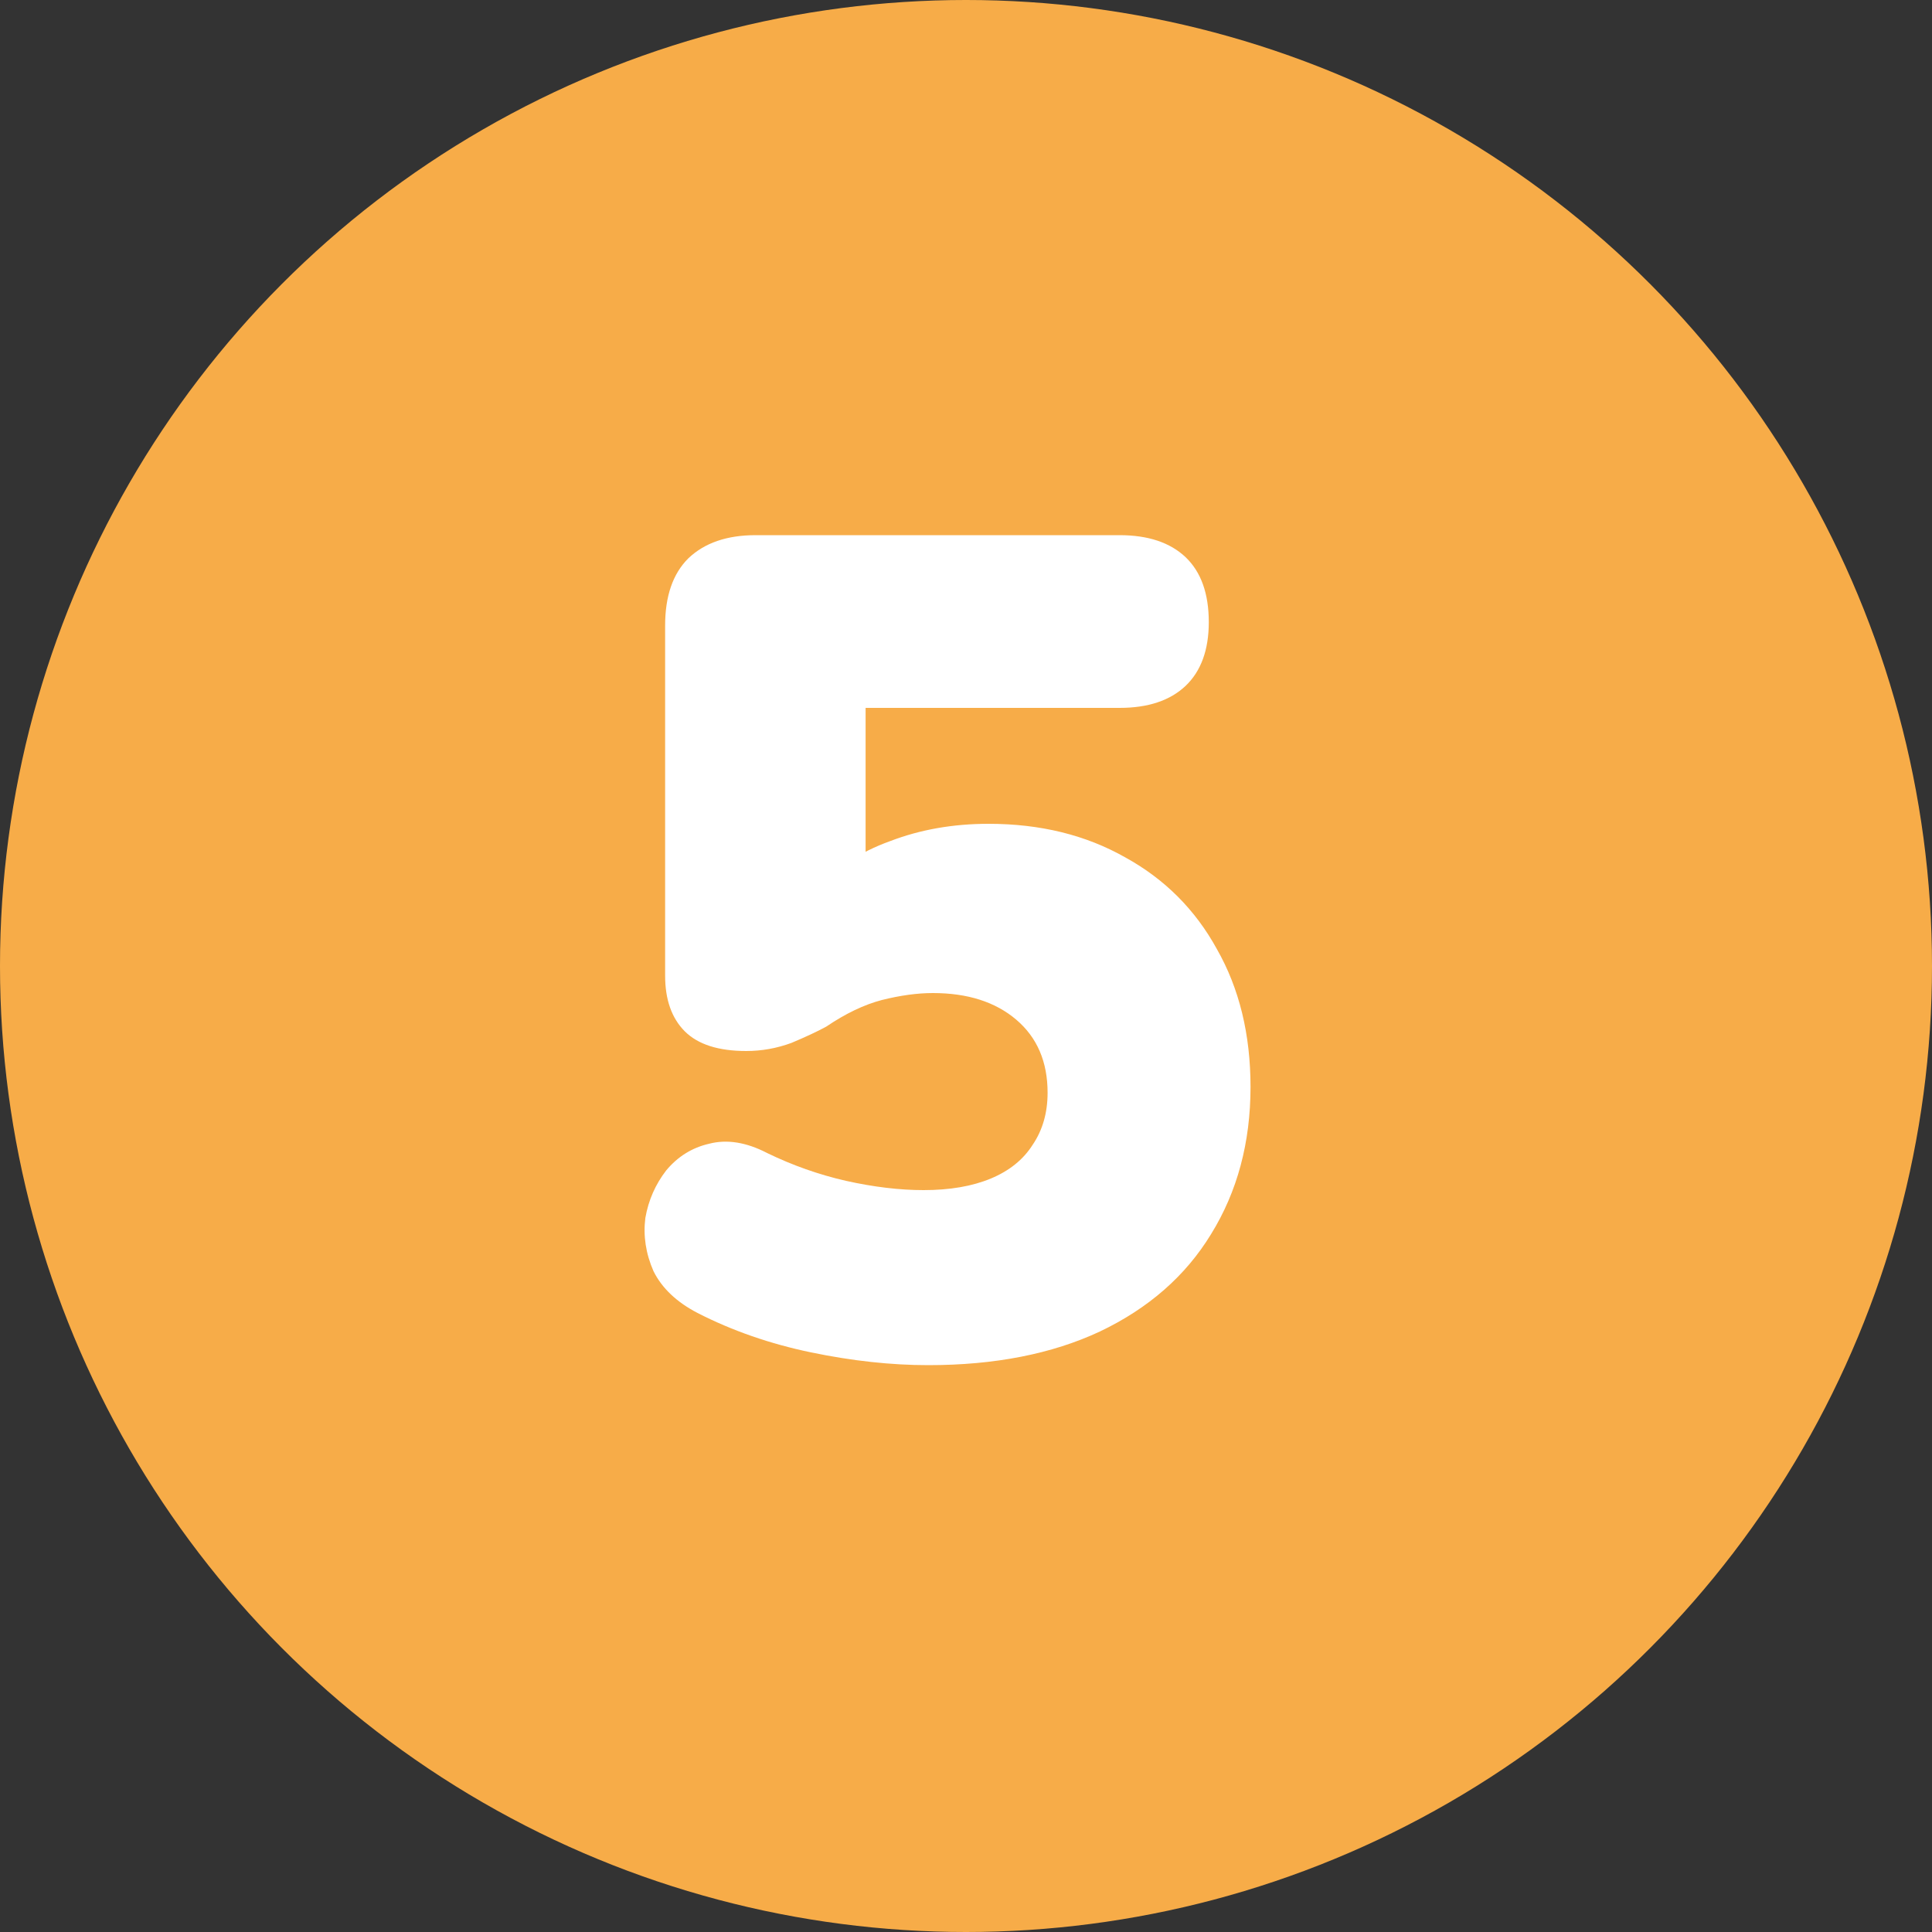 <?xml version="1.0" encoding="UTF-8"?> <svg xmlns="http://www.w3.org/2000/svg" width="30" height="30" viewBox="0 0 30 30" fill="none"><rect x="0" y="0" width="30" height="30" fill="#333333" stroke="none"/> <circle cx="15" cy="15" r="15" fill="#F7AC48"></circle> <path d="M14.414 21.198C13.838 21.198 13.232 21.132 12.595 21C11.96 20.868 11.371 20.664 10.832 20.388C10.508 20.22 10.28 20.004 10.148 19.74C10.027 19.464 9.986 19.188 10.021 18.912C10.069 18.636 10.178 18.39 10.345 18.174C10.525 17.958 10.748 17.82 11.011 17.76C11.287 17.688 11.588 17.736 11.912 17.904C12.307 18.096 12.716 18.24 13.136 18.336C13.568 18.432 13.97 18.48 14.341 18.48C14.749 18.48 15.098 18.42 15.386 18.3C15.674 18.18 15.889 18.006 16.034 17.778C16.189 17.55 16.267 17.28 16.267 16.968C16.267 16.488 16.105 16.11 15.781 15.834C15.457 15.558 15.025 15.42 14.486 15.42C14.245 15.42 13.982 15.456 13.694 15.528C13.418 15.6 13.13 15.738 12.829 15.942C12.697 16.014 12.518 16.098 12.29 16.194C12.062 16.278 11.828 16.32 11.588 16.32C11.155 16.32 10.838 16.218 10.633 16.014C10.43 15.81 10.328 15.522 10.328 15.15V9.714C10.328 9.258 10.447 8.91 10.688 8.67C10.94 8.43 11.287 8.31 11.732 8.31H17.384C17.828 8.31 18.169 8.424 18.41 8.652C18.649 8.88 18.77 9.216 18.77 9.66C18.77 10.092 18.649 10.422 18.41 10.65C18.169 10.878 17.828 10.992 17.384 10.992H13.441V13.818H12.685C12.973 13.482 13.351 13.23 13.819 13.062C14.287 12.882 14.797 12.792 15.35 12.792C16.154 12.792 16.861 12.966 17.474 13.314C18.085 13.65 18.559 14.124 18.895 14.736C19.244 15.348 19.418 16.062 19.418 16.878C19.418 17.742 19.213 18.504 18.805 19.164C18.41 19.812 17.834 20.316 17.078 20.676C16.334 21.024 15.445 21.198 14.414 21.198Z" fill="white"></path> </svg> 